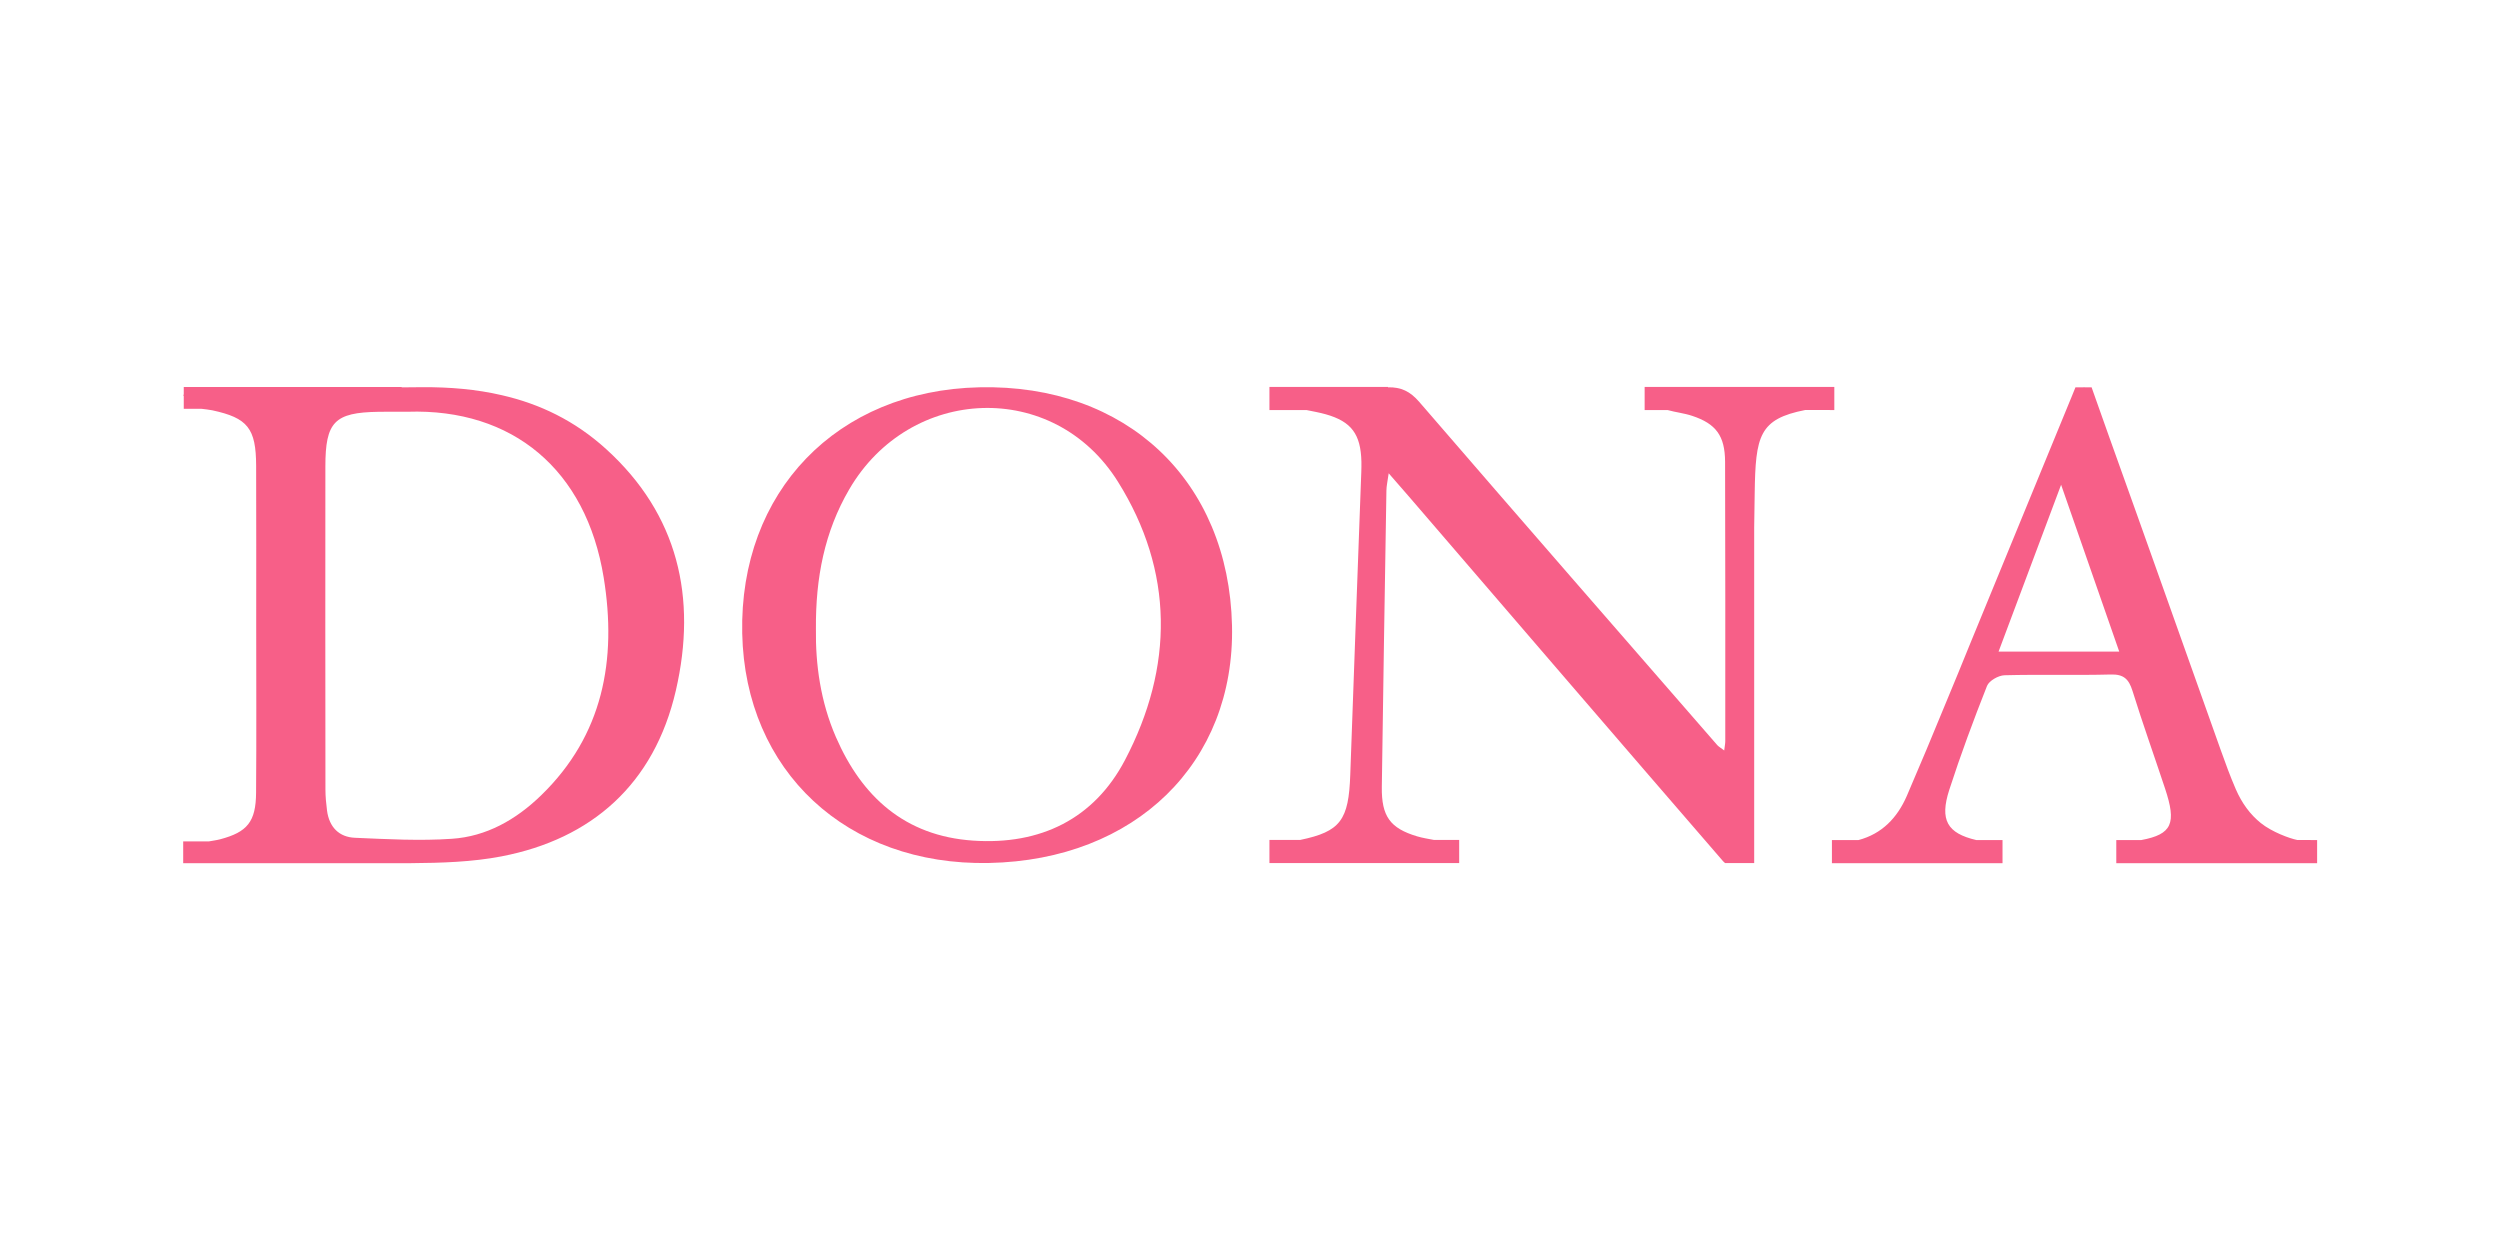 <?xml version="1.0" encoding="UTF-8"?> <svg xmlns="http://www.w3.org/2000/svg" viewBox="1801.575 2400.785 396.85 198.43" width="396.85" height="198.43"><path fill="#f75f88" stroke="none" fill-opacity="1" stroke-width="1" stroke-opacity="1" color="rgb(51, 51, 51)" font-family="&quot;Helvetica Neue&quot;, Helvetica, Arial, sans-serif" font-size="14px" class="cls-1" id="tSvgcf7f49225f" d="M 1897.785 2472.065 C 1892.805 2467.545 1887.235 2464.895 1881.265 2463.525 C 1877.205 2462.575 1872.965 2462.225 1868.615 2462.245 C 1867.525 2462.245 1866.425 2462.265 1865.335 2462.275 C 1865.335 2462.255 1865.335 2462.235 1865.335 2462.215 C 1854.655 2462.215 1843.975 2462.215 1833.295 2462.215 C 1833.295 2462.215 1833.275 2462.215 1833.265 2462.215 C 1832.425 2462.215 1831.585 2462.215 1830.745 2462.215 C 1830.745 2462.215 1830.745 2462.215 1830.745 2462.215 C 1830.745 2462.618 1830.745 2463.022 1830.745 2463.425 C 1830.745 2463.425 1830.675 2463.475 1830.645 2463.495 C 1830.675 2463.535 1830.705 2463.585 1830.745 2463.625 C 1830.745 2464.308 1830.745 2464.992 1830.745 2465.675 C 1830.745 2465.675 1830.745 2465.675 1830.745 2465.675 C 1830.745 2465.675 1833.525 2465.675 1833.525 2465.675 C 1834.105 2465.755 1834.695 2465.795 1835.265 2465.915 C 1840.895 2467.125 1842.215 2468.775 1842.235 2474.725 C 1842.265 2483.175 1842.245 2491.625 1842.245 2500.075 C 1842.245 2508.525 1842.295 2517.775 1842.225 2526.625 C 1842.195 2531.225 1840.835 2532.875 1836.515 2534.015 C 1835.945 2534.165 1835.345 2534.235 1834.755 2534.345 C 1833.388 2534.345 1832.022 2534.345 1830.655 2534.345 C 1830.655 2535.498 1830.655 2536.652 1830.655 2537.805 C 1842.708 2537.805 1854.762 2537.805 1866.815 2537.805 C 1871.655 2537.765 1876.495 2537.625 1881.195 2536.725 C 1881.205 2536.725 1881.225 2536.715 1881.235 2536.715 C 1895.445 2533.965 1905.425 2525.315 1908.865 2510.375C 1912.255 2495.645 1909.215 2482.435 1897.785 2472.065Z M 1887.485 2527.025 C 1883.475 2530.925 1878.765 2533.575 1873.295 2533.935 C 1868.195 2534.285 1863.035 2533.995 1857.925 2533.775 C 1855.425 2533.675 1853.825 2532.105 1853.485 2529.435 C 1853.345 2528.335 1853.235 2527.225 1853.235 2526.135 C 1853.215 2509.045 1853.205 2491.935 1853.225 2474.845 C 1853.225 2467.745 1854.675 2466.265 1861.635 2466.155 C 1863.185 2466.125 1864.735 2466.145 1866.285 2466.145 C 1882.945 2465.605 1894.625 2475.335 1897.405 2492.465C 1899.535 2505.555 1897.285 2517.515 1887.485 2527.025Z"></path><path fill="#f75f88" stroke="none" fill-opacity="1" stroke-width="1" stroke-opacity="1" color="rgb(51, 51, 51)" font-family="&quot;Helvetica Neue&quot;, Helvetica, Arial, sans-serif" font-size="14px" class="cls-1" id="tSvga35b59f4d1" d="M 1957.035 2462.265 C 1934.425 2462.765 1918.925 2478.845 1919.395 2501.315 C 1919.845 2523.185 1935.995 2538.225 1958.555 2537.775 C 1981.815 2537.315 1997.635 2521.875 1997.145 2500.095C 1996.625 2477.065 1980.385 2461.735 1957.035 2462.265Z M 1980.155 2521.435 C 1975.255 2530.775 1966.735 2534.945 1956.065 2534.225 C 1945.205 2533.495 1938.385 2527.255 1934.265 2517.785 C 1931.825 2512.175 1931.015 2506.245 1931.095 2500.605 C 1931.035 2492.515 1932.455 2485.205 1936.375 2478.475 C 1946.025 2461.915 1968.855 2460.995 1979.025 2477.235C 1987.945 2491.475 1987.905 2506.665 1980.155 2521.435Z"></path><path fill="#f75f88" stroke="none" fill-opacity="1" stroke-width="1" stroke-opacity="1" color="rgb(51, 51, 51)" font-family="&quot;Helvetica Neue&quot;, Helvetica, Arial, sans-serif" font-size="14px" class="cls-1" id="tSvg127a5661b72" d="M 2166.245 2534.125 C 2165.025 2533.885 2162.205 2532.845 2160.455 2531.435 C 2158.775 2530.085 2157.455 2528.295 2156.485 2526.065 C 2155.595 2524.015 2154.825 2521.895 2154.075 2519.795 C 2148.165 2503.205 2142.295 2486.595 2136.345 2470.025 C 2135.645 2468.052 2134.945 2466.078 2134.245 2464.105 C 2134.028 2463.492 2133.812 2462.878 2133.595 2462.265 C 2133.208 2462.265 2132.822 2462.265 2132.435 2462.265 C 2132.435 2462.265 2132.405 2462.235 2132.395 2462.215 C 2132.375 2462.235 2132.365 2462.245 2132.345 2462.265 C 2131.908 2462.265 2131.472 2462.265 2131.035 2462.265 C 2130.798 2462.848 2130.562 2463.432 2130.325 2464.015 C 2130.305 2464.062 2130.285 2464.108 2130.265 2464.155 C 2125.302 2476.235 2120.338 2488.315 2115.375 2500.395 C 2115.048 2501.188 2114.722 2501.982 2114.395 2502.775 C 2113.095 2505.975 2111.785 2509.195 2110.445 2512.395 C 2108.425 2517.325 2106.375 2522.235 2104.265 2527.125 C 2102.745 2530.625 2100.295 2533.155 2096.595 2534.135 C 2096.595 2534.135 2096.595 2534.135 2096.595 2534.135 C 2095.188 2534.135 2093.782 2534.135 2092.375 2534.135 C 2092.375 2535.358 2092.375 2536.582 2092.375 2537.805 C 2101.402 2537.805 2110.428 2537.805 2119.455 2537.805 C 2119.455 2536.582 2119.455 2535.358 2119.455 2534.135 C 2118.065 2534.135 2116.675 2534.135 2115.285 2534.135 C 2115.285 2534.135 2115.285 2534.135 2115.285 2534.135 C 2110.685 2533.055 2109.445 2530.975 2111.005 2526.155 C 2112.805 2520.595 2114.845 2515.105 2116.995 2509.665 C 2117.325 2508.845 2118.795 2508.005 2119.765 2507.975 C 2125.385 2507.825 2131.015 2508.005 2136.625 2507.855 C 2138.685 2507.795 2139.495 2508.575 2140.085 2510.445 C 2141.705 2515.655 2143.545 2520.795 2145.265 2525.985 C 2147.085 2531.465 2146.405 2533.215 2141.485 2534.135 C 2140.162 2534.135 2138.838 2534.135 2137.515 2534.135 C 2137.515 2535.358 2137.515 2536.582 2137.515 2537.805 C 2148.142 2537.805 2158.768 2537.805 2169.395 2537.805 C 2169.395 2536.582 2169.395 2535.358 2169.395 2534.135C 2168.355 2534.135 2167.315 2534.135 2166.245 2534.125Z M 2118.825 2504.225 C 2122.095 2495.495 2125.265 2487.065 2128.755 2477.735 C 2131.975 2486.985 2134.905 2495.385 2137.985 2504.225 C 2131.595 2504.225 2125.205 2504.225 2118.815 2504.225C 2118.818 2504.225 2118.822 2504.225 2118.825 2504.225Z"></path><path fill="#f75f88" stroke="none" fill-opacity="1" stroke-width="1" stroke-opacity="1" color="rgb(51, 51, 51)" font-family="&quot;Helvetica Neue&quot;, Helvetica, Arial, sans-serif" font-size="14px" class="cls-1" id="tSvg12e348081ec" d="M 2092.755 2465.875 C 2092.755 2464.652 2092.755 2463.428 2092.755 2462.205 C 2082.718 2462.205 2072.682 2462.205 2062.645 2462.205 C 2062.645 2463.428 2062.645 2464.652 2062.645 2465.875 C 2063.858 2465.875 2065.072 2465.875 2066.285 2465.875 C 2066.285 2465.875 2066.285 2465.875 2066.285 2465.875 C 2067.565 2466.235 2068.925 2466.375 2070.185 2466.795 C 2073.965 2468.045 2075.395 2469.955 2075.415 2474.085 C 2075.465 2488.865 2075.445 2503.655 2075.445 2518.445 C 2075.445 2518.815 2075.365 2519.165 2075.275 2519.915 C 2074.635 2519.425 2074.365 2519.285 2074.175 2519.065 C 2058.765 2501.355 2043.325 2483.655 2027.985 2465.875 C 2027.615 2465.445 2027.245 2465.025 2026.875 2464.595 C 2025.415 2462.895 2023.975 2462.225 2021.905 2462.265 C 2021.905 2462.245 2021.905 2462.225 2021.905 2462.205 C 2015.632 2462.205 2009.358 2462.205 2003.085 2462.205 C 2003.085 2463.428 2003.085 2464.652 2003.085 2465.875 C 2003.745 2465.875 2004.405 2465.875 2005.065 2465.875 C 2005.065 2465.875 2008.965 2465.875 2008.965 2465.875 C 2009.985 2466.085 2011.015 2466.265 2012.015 2466.545 C 2016.095 2467.695 2017.585 2469.705 2017.685 2474.075 C 2017.705 2475.175 2017.645 2476.275 2017.605 2477.365 C 2017.045 2492.845 2016.455 2508.315 2015.915 2523.795 C 2015.665 2530.955 2014.385 2532.785 2007.975 2534.115 C 2006.345 2534.115 2004.715 2534.115 2003.085 2534.115 C 2003.085 2535.338 2003.085 2536.562 2003.085 2537.785 C 2013.125 2537.785 2023.165 2537.785 2033.205 2537.785 C 2033.205 2536.562 2033.205 2535.338 2033.205 2534.115 C 2031.868 2534.115 2030.532 2534.115 2029.195 2534.115 C 2028.305 2533.945 2027.395 2533.805 2026.525 2533.545 C 2022.225 2532.255 2020.865 2530.355 2020.925 2525.705 C 2021.145 2510.015 2021.395 2494.335 2021.655 2478.645 C 2021.665 2477.925 2021.835 2477.205 2022.015 2475.915 C 2023.345 2477.445 2024.305 2478.525 2025.245 2479.625 C 2041.825 2498.905 2058.405 2518.195 2075.035 2537.425 C 2075.145 2537.555 2075.265 2537.665 2075.405 2537.785 C 2076.948 2537.785 2078.492 2537.785 2080.035 2537.785 C 2080.035 2520.025 2080.035 2502.265 2080.035 2484.505 C 2080.065 2482.695 2080.095 2480.895 2080.115 2479.085 C 2080.245 2469.945 2080.825 2467.305 2088.155 2465.865 C 2088.155 2465.865 2088.155 2465.865 2088.155 2465.865C 2089.692 2465.865 2091.228 2465.865 2092.755 2465.875Z"></path><defs> </defs></svg> 